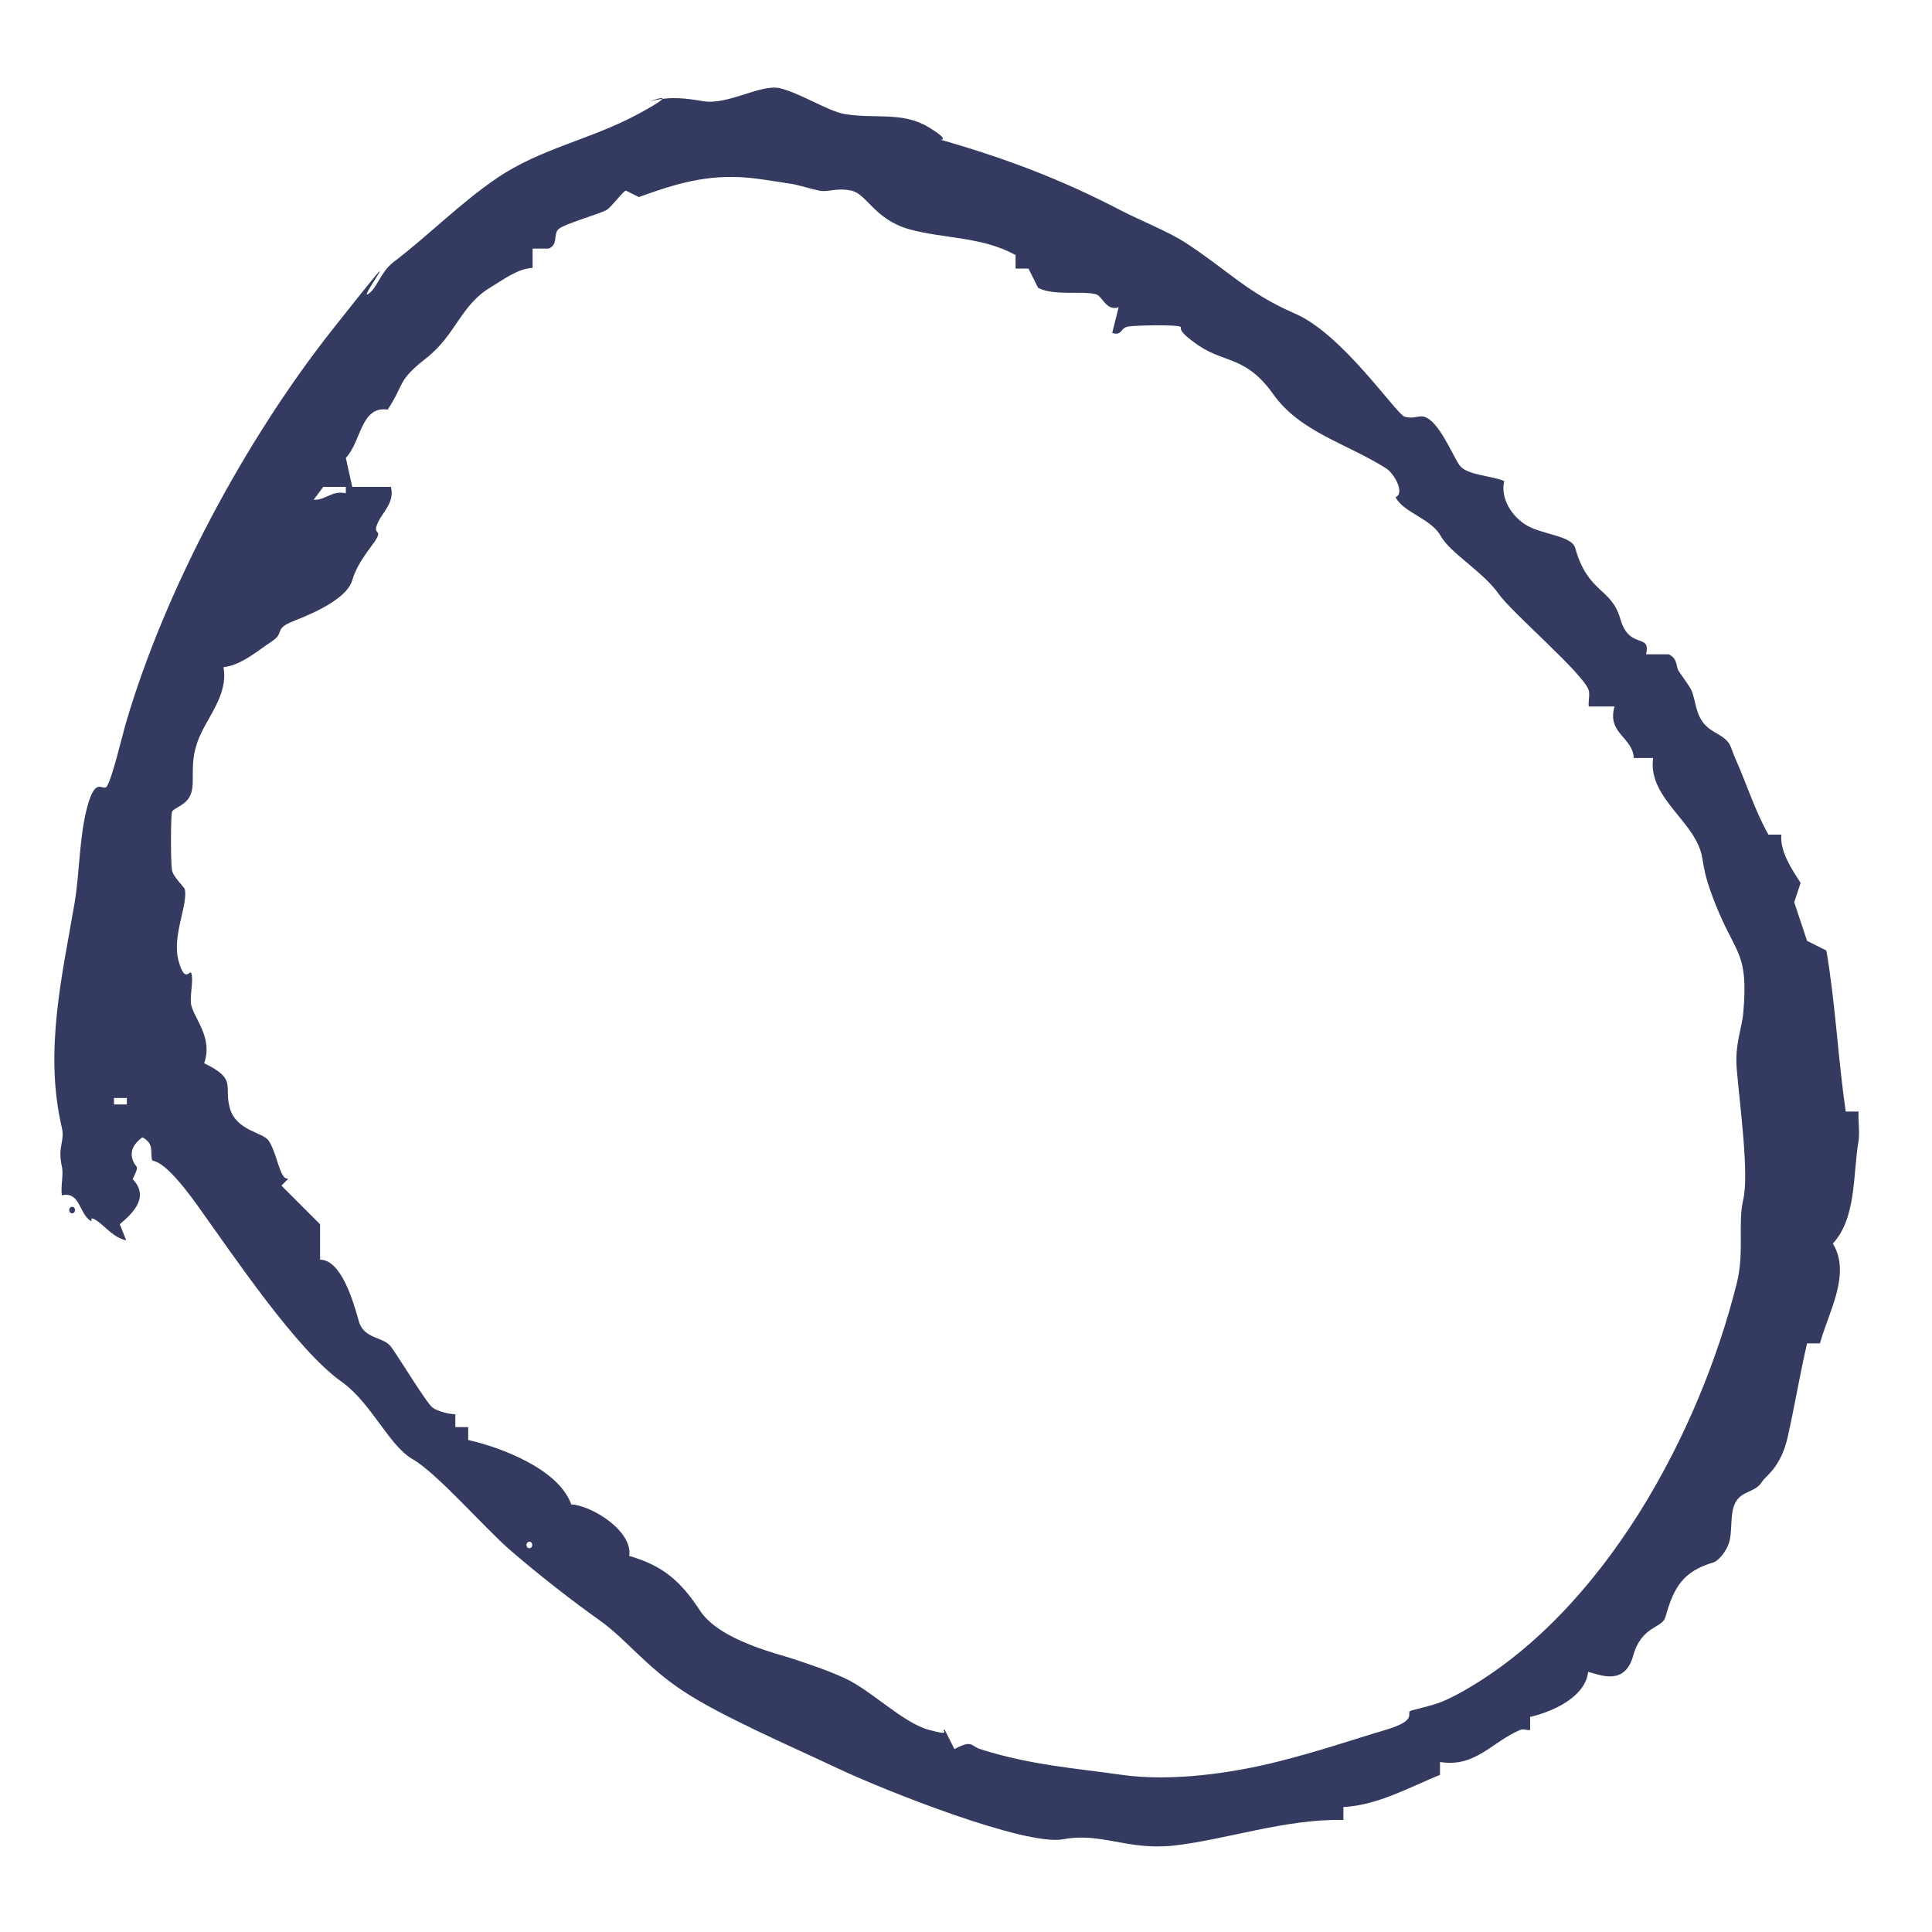 <svg xmlns="http://www.w3.org/2000/svg" id="Layer_1" version="1.1" viewBox="0 0 300 300">
  <defs>
    <style>
      .st0 {
        fill: #343a60;
      }
    </style>
  </defs>
  <path class="st0" d="M233.6,74.6c-.7,2.7,1.1,5.6,3.5,7s7,1.6,7.5,3.5c2,7.1,5.6,6.1,7,11s4.8,2.1,4,5.5h3.5c1.4.6,1.2,2,1.5,2.5.5.8,1.6,2.2,2,3,.9,1.9.5,4.8,3.5,6.5s2.3,1.9,3.5,4.5c1.6,3.6,3,8,5,11.5h2c-.2,2.6,1.5,5.2,3,7.5l-1,3,2,6,3,1.5c1.4,8.2,1.8,16.7,3,25h2c-.1,1.4.2,3.1,0,4.5-.9,5.2-.3,12-4,16,2.9,4.7-.7,10.7-2,15.5h-2c-1.1,4.7-1.9,9.6-3,14.5s-3.5,6.1-4,7c-1,1.6-3,1.4-4,3s-.6,4.1-1,6-2,3.4-2.5,3.5c-4.8,1.4-6.2,3.9-7.5,8.5-.5,1.8-3.7,1.3-5,6s-5.1,3-7,2.5c-.4,3.9-5.5,6.2-9,7v2c-.2.2-1-.2-1.5,0-4.5,1.9-7,5.9-12.5,5v2c-4.7,1.9-9.6,4.7-15,5v2c-9-.2-18.3,3.1-26.5,4-7.2.7-11.1-2.1-17-1s-27.8-7.6-35-11-18.1-8.1-24-12-8.9-8.1-13-11-9.5-7.1-14-11c-3.8-3.3-11.3-11.9-15-14s-6.4-8.7-11-12c-7-4.9-16.9-19.7-22.5-27.5s-6.8-6.5-7-7c-.3-1.2.4-2.5-1.5-3.5-1.2.9-2,2-1.5,3.5s1.2.5,0,3c2.5,2.6.4,5-2,7l1,2.5c-1.9-.4-3.1-2-4.5-3s-.7.2-1,0c-1.9-1.2-1.6-4.6-4.5-4-.2-1.4.3-3.2,0-4.5-.7-3.1.5-3.8,0-6-2.8-11.9.1-23.8,2-35,.8-4.9.7-10.3,2-15s2.4-2.1,3-3c.9-1.5,2.3-7.6,3-10,6.1-20.7,18.5-43.8,32-60.9s4.1-4.7,5.5-5.5,2-3.5,4-5c5.4-4.1,10.4-9.2,16-13,6.9-4.7,14.6-6,22-10s1.5-1.9,2-2c3-.8,5.6-.4,8,0,3.9.7,9-2.7,12-2s7.6,3.6,10,4c4.6.8,9-.4,13,2s1.5,1.9,2,2c10,2.9,18.4,6,28,11,3.1,1.6,7.2,3.2,10,5,6.6,4.3,9.6,7.8,17,11s15.7,15.6,17,16,2.1-.2,3,0c2.3.6,4.4,5.9,5.5,7.5s4.8,1.6,7,2.5ZM157.7,39.6c-5.3-2.9-11.1-2.5-16.5-4s-6.6-5.5-9-6-3.6.3-5,0-3-.8-4-1c-1.9-.3-5.6-.9-7-1-6.4-.6-11.5,1-17,3l-2-1c-.4,0-2.2,2.5-3,3-1.3.7-6.7,2.2-7.5,3s0,2.4-1.5,3h-2.5v3c-2.3.1-4.5,1.8-6.5,3-4.7,2.8-5.4,7.4-10,11s-3.3,3.9-6,8c-4.2-.6-4.1,5-6.5,7.5l1,4.5h6c.6,2.4-1.2,3.8-2,5.5s.2,1.3,0,2c-.3,1.2-3,3.6-4,7s-8.1,5.9-9.5,6.5c-2.6,1.1-1,1.7-3,3s-4.7,3.7-7.5,4c.8,4.4-2.7,7.9-4,11.5s-.4,6-1,8-2.8,2.3-3,3-.2,7.9,0,9,1.9,2.6,2,3c.5,2.4-2,7.2-1,11s1.8,1.4,2,2c.4,1.3-.3,3.6,0,5,.5,2.1,3.4,5.1,2,9,5.2,2.5,3,3.5,4,7s5.1,3.7,6,5,1.4,3.7,2,5,1,.7,1,1l-1,1,6,6v5.5c3.3,0,5.2,6.6,6,9.5s3.8,2.4,5,4,5.6,8.9,6.5,9.5,2.6,1,3.5,1v2h2v2c5.3,1.2,14.1,4.6,16,10,3.3.2,9.6,4.2,9,8,5.2,1.5,8,3.9,11,8.5s12.1,6.7,14.5,7.5,5.4,1.8,8,3c4.1,1.9,9,6.9,13,8s1.7-.1,2.5,0l1.5,3c2.8-1.5,2.5-.5,4,0,7.8,2.5,15.1,3,22,4,7.8,1.1,17.2-.3,24-2s11.6-3.4,17-5,2.8-2.7,4-3c3.7-1,4.2-.9,8-3,21.9-12.4,36.7-40.1,42.5-63.4,1.2-4.9.1-9.1,1-13s-.5-14.2-1-20c-.4-3.9.8-6.5,1-9,.8-9.1-1.1-9-4-16s-1.8-7.3-3-10c-1.9-4.4-7.8-8-7-13.5h-3c-.2-3.3-4.2-3.8-3-8h-4c-.1-.8.2-1.8,0-2.5-.8-2.6-12-12.1-14-15-2.5-3.5-7.5-6.3-9-9s-5.8-3.6-7-6c1.5-.6-.2-3.7-1.5-4.5-6.2-3.9-13.3-5.6-17.5-11.5s-7.5-4.8-11.5-7.5-2.4-2.8-3-3c-1-.3-6.7-.2-8,0s-.9,1.5-2.5,1l1-4c-1.9.7-2.6-1.8-3.5-2-2.2-.6-6.4.3-9-1l-1.5-3h-2v-2ZM53.7,75.6h-3.5l-1.5,2c1.9.1,2.8-1.5,5-1v-1ZM19.7,170.5h-2v1h2v-1ZM82.2,239.4c-.6,0-.6,1,0,1s.6-1,0-1Z"></path>
  <path class="st0" d="M11.2,187.4c.6,0,.6,1,0,1s-.6-1,0-1Z"></path>
</svg>

